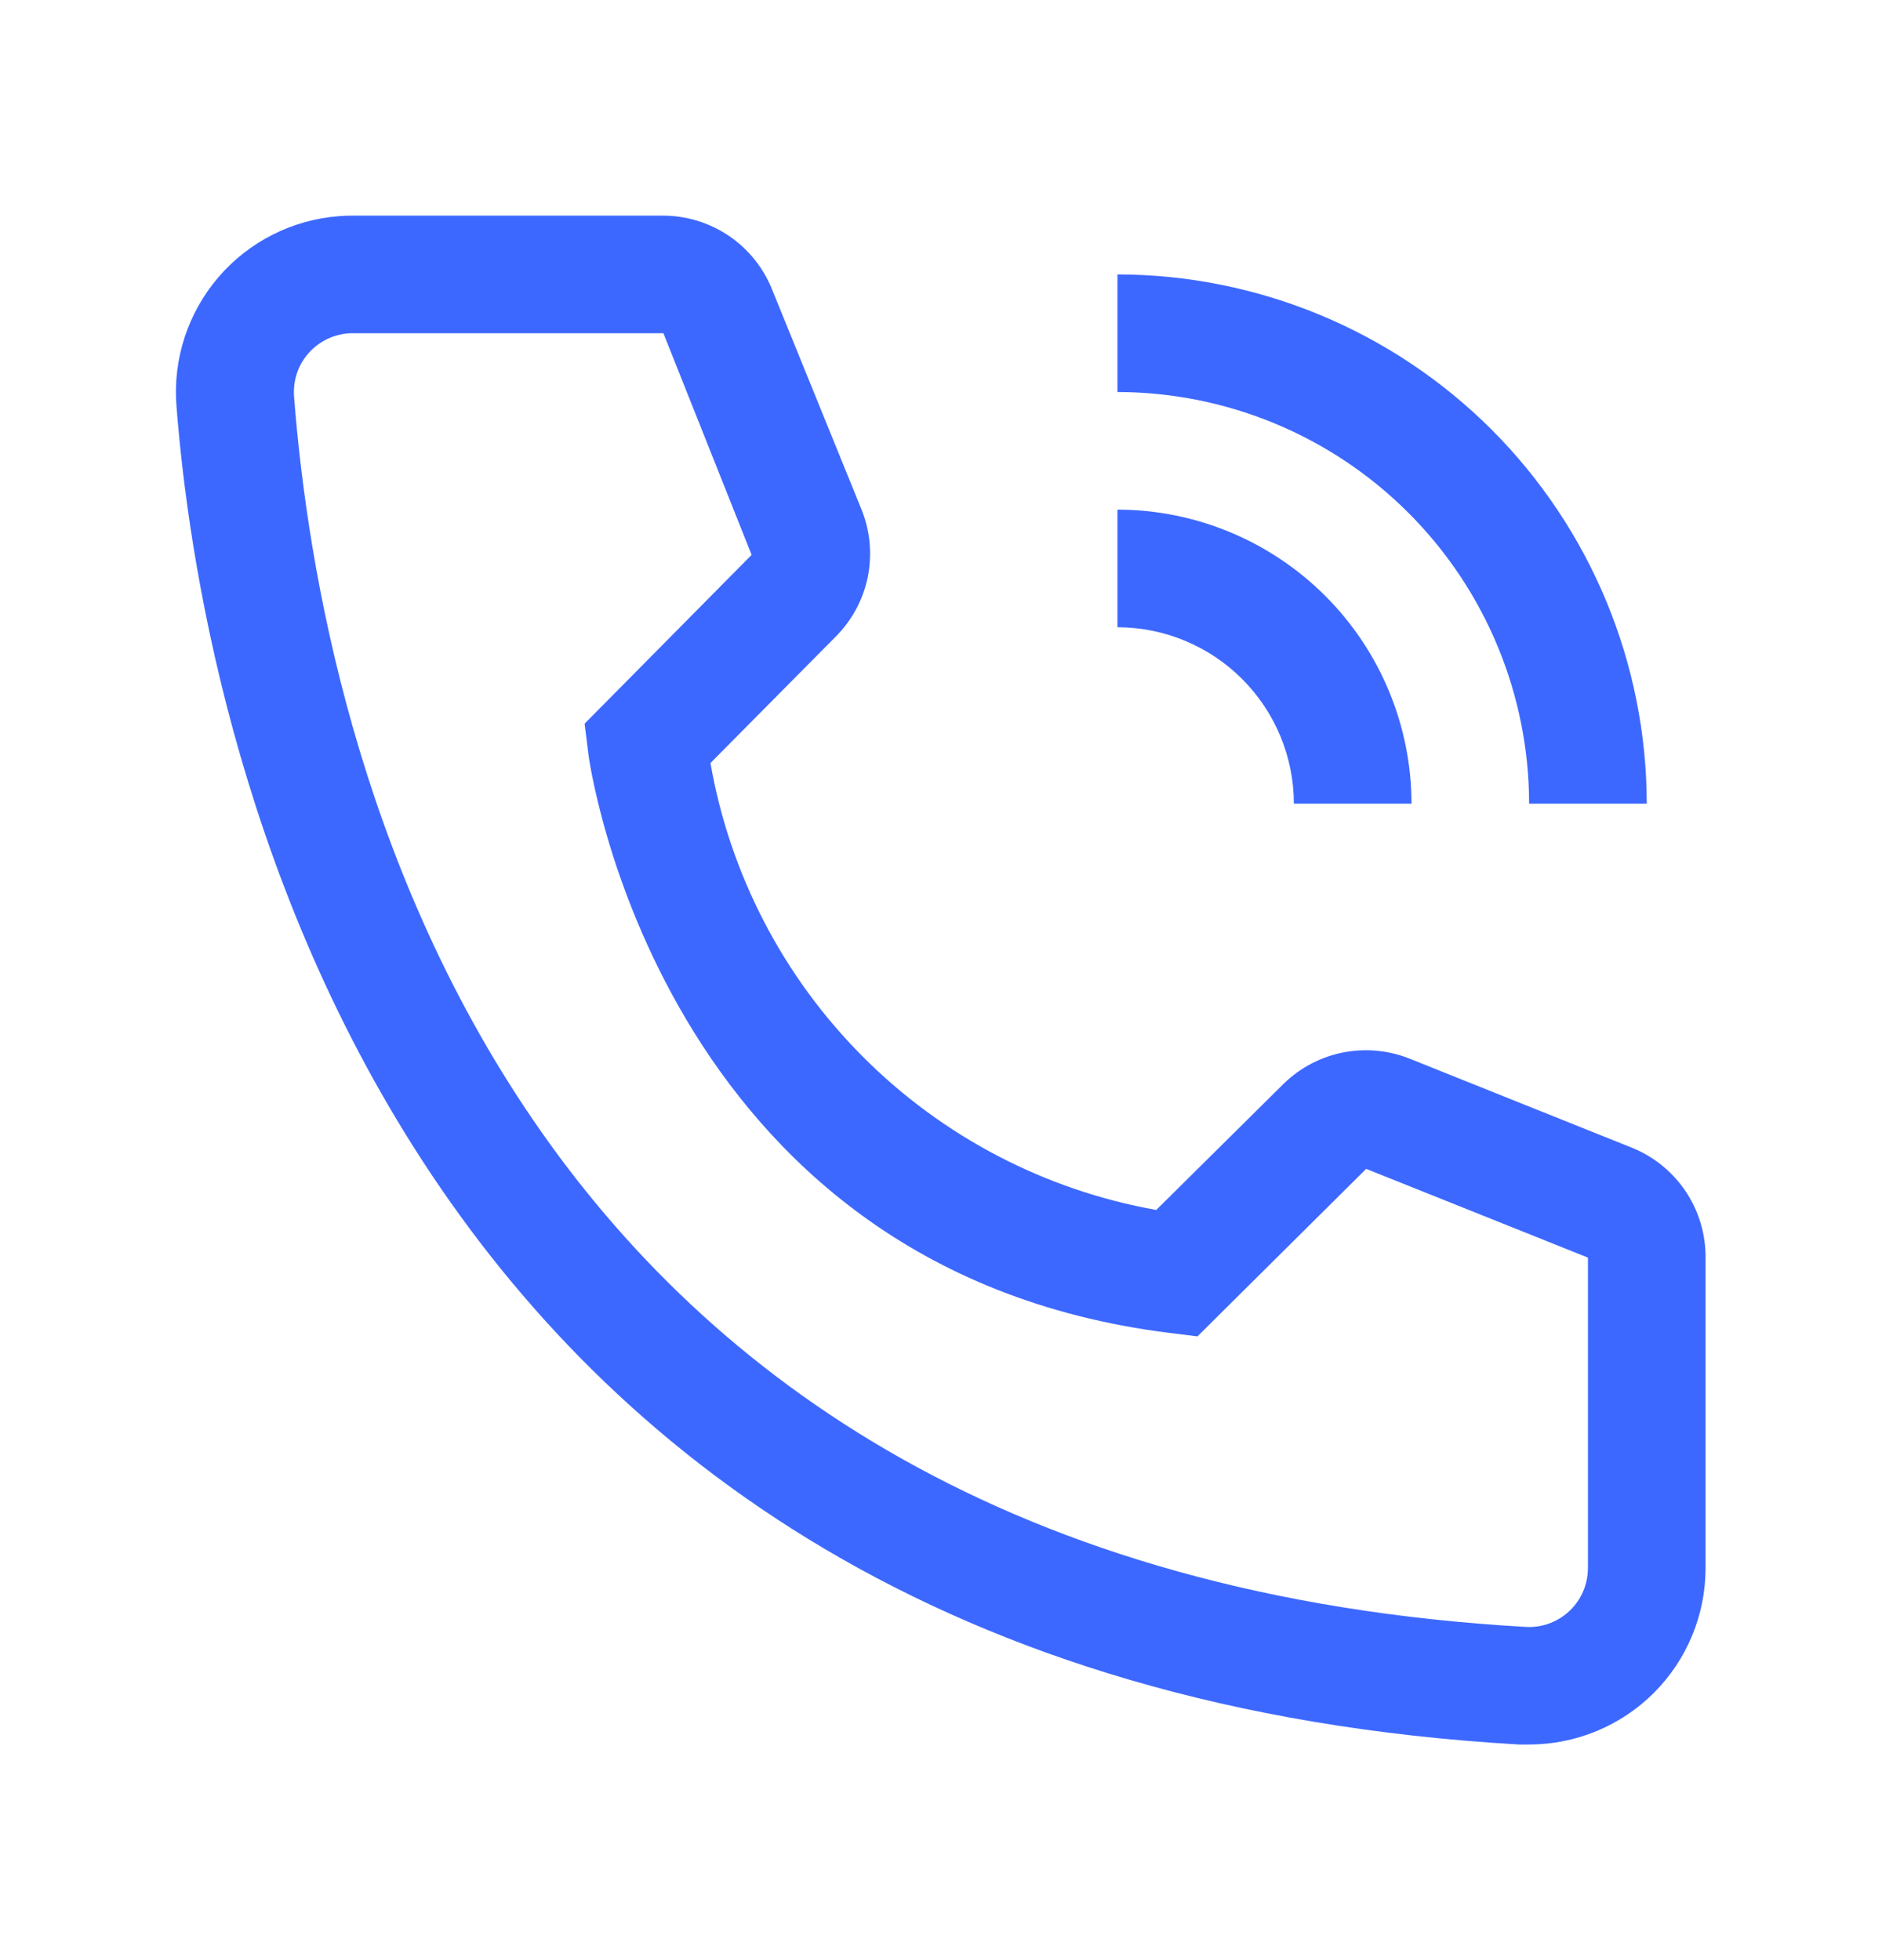 <svg width="24" height="25" viewBox="0 0 24 25" fill="none" xmlns="http://www.w3.org/2000/svg">
<path d="M18 10.25H16.5C16.499 9.653 16.262 9.082 15.84 8.66C15.418 8.238 14.847 8.001 14.25 8V6.5C15.244 6.501 16.197 6.897 16.9 7.6C17.603 8.303 17.999 9.256 18 10.25Z" fill="#3D68FF"/>
<path d="M21 10.25H19.5C19.498 8.858 18.944 7.524 17.96 6.54C16.976 5.556 15.642 5.002 14.25 5V3.5C16.039 3.502 17.755 4.214 19.021 5.479C20.286 6.745 20.998 8.46 21 10.25ZM19.5 22.25H19.372C4.635 21.402 2.542 8.967 2.25 5.173C2.204 4.578 2.397 3.989 2.785 3.536C3.173 3.083 3.726 2.803 4.321 2.757C4.38 2.752 4.44 2.75 4.5 2.75H8.452C8.753 2.75 9.046 2.84 9.295 3.008C9.544 3.177 9.736 3.416 9.847 3.695L10.987 6.5C11.097 6.773 11.124 7.072 11.066 7.36C11.007 7.648 10.865 7.912 10.657 8.12L9.06 9.732C9.308 11.151 9.987 12.459 11.004 13.478C12.021 14.498 13.327 15.18 14.745 15.432L16.372 13.82C16.583 13.615 16.85 13.476 17.14 13.421C17.429 13.367 17.728 13.398 18 13.512L20.827 14.645C21.102 14.76 21.337 14.954 21.501 15.202C21.665 15.45 21.752 15.742 21.75 16.04V20C21.75 20.597 21.513 21.169 21.091 21.591C20.669 22.013 20.096 22.25 19.5 22.25ZM4.5 4.25C4.401 4.25 4.304 4.269 4.213 4.306C4.121 4.344 4.039 4.399 3.969 4.468C3.899 4.538 3.843 4.62 3.805 4.711C3.768 4.802 3.748 4.899 3.748 4.998C3.748 5.019 3.748 5.04 3.75 5.06C4.095 9.5 6.307 20 19.455 20.75C19.653 20.762 19.848 20.695 19.997 20.562C20.146 20.431 20.236 20.245 20.248 20.047L20.25 20V16.04L17.422 14.908L15.27 17.045L14.91 17C8.385 16.183 7.5 9.658 7.5 9.59L7.455 9.23L9.585 7.077L8.46 4.25H4.5Z" fill="#3D68FF"/>
</svg>
